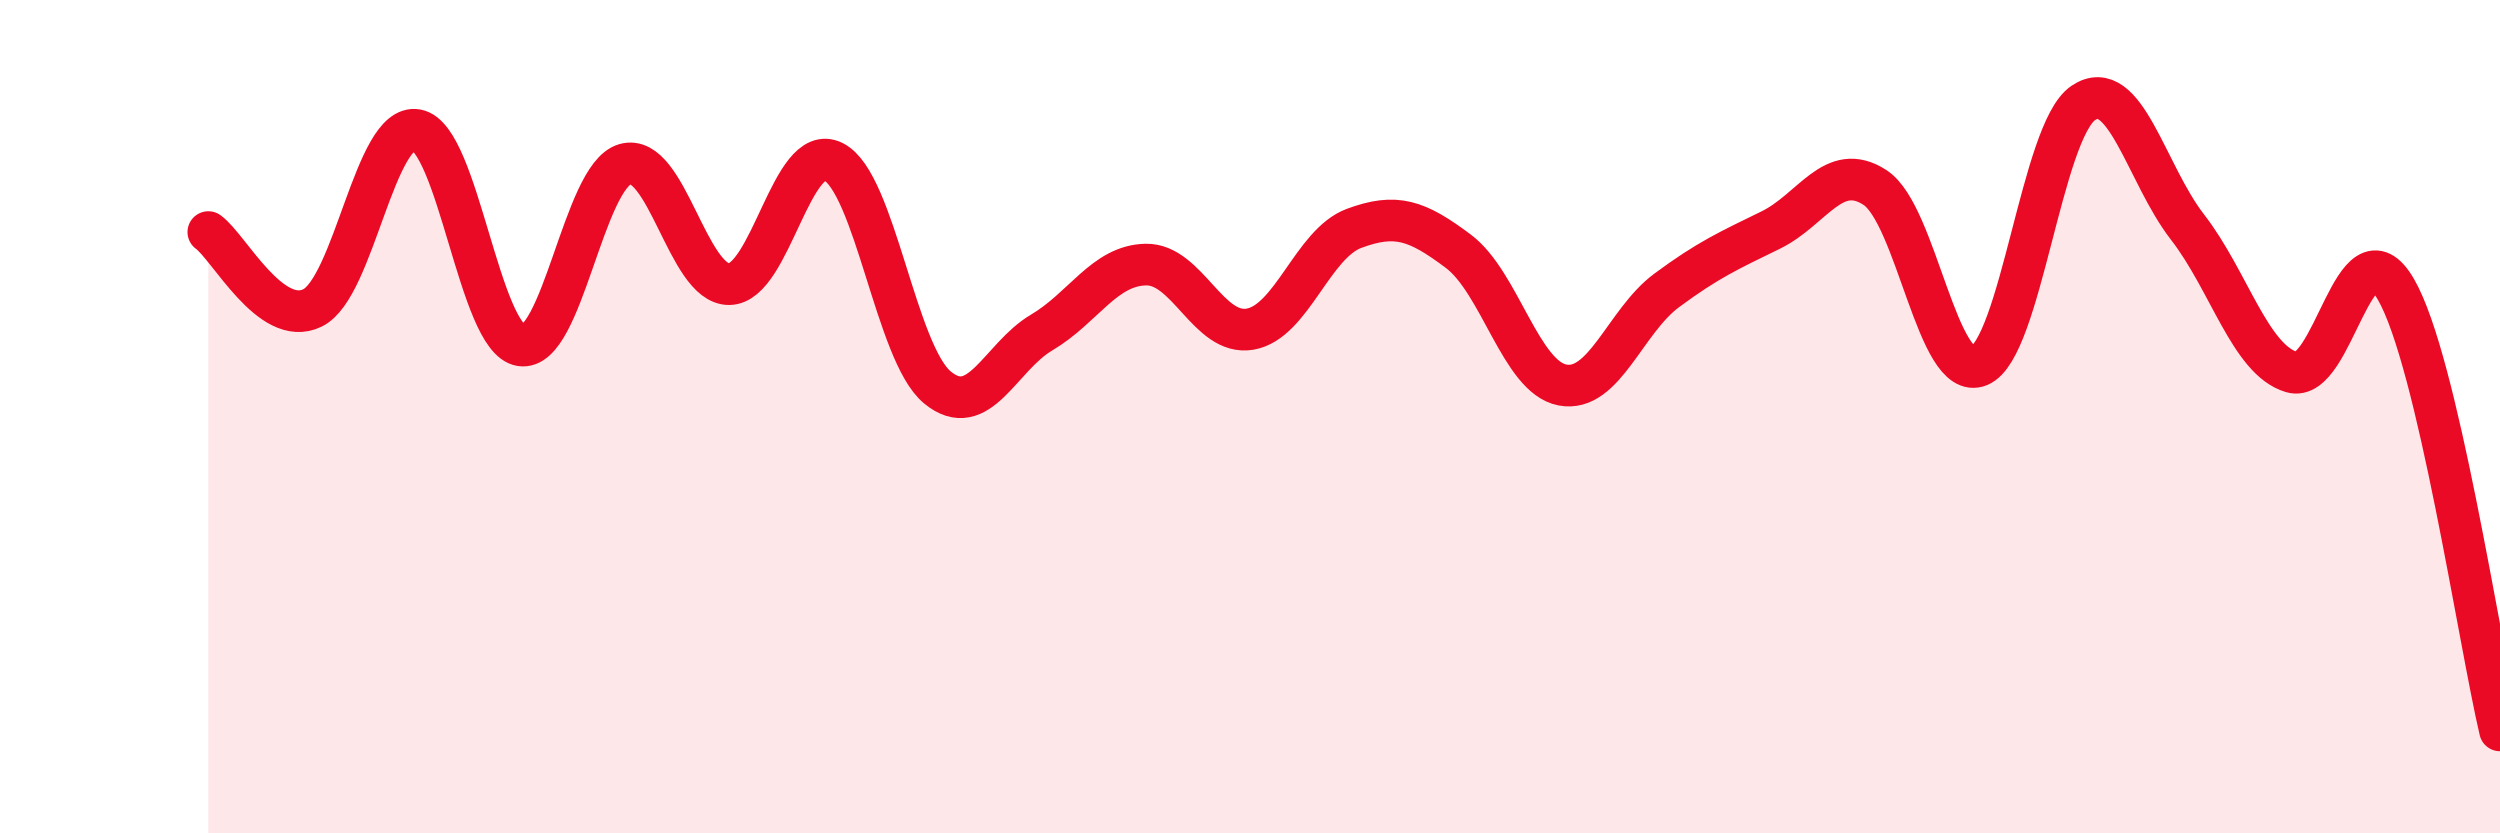 
    <svg width="60" height="20" viewBox="0 0 60 20" xmlns="http://www.w3.org/2000/svg">
      <path
        d="M 5,5.57 C 5.5,5.93 6.5,7.88 7.5,7.39 C 8.5,6.9 9,2.94 10,3.12 C 11,3.3 11.5,8.13 12.5,8.29 C 13.5,8.45 14,4.23 15,3.94 C 16,3.65 16.5,6.83 17.5,6.82 C 18.5,6.81 19,3.38 20,3.88 C 21,4.38 21.5,8.48 22.5,9.3 C 23.5,10.12 24,8.57 25,7.98 C 26,7.39 26.5,6.37 27.5,6.35 C 28.5,6.33 29,8.07 30,7.9 C 31,7.73 31.5,5.85 32.5,5.48 C 33.5,5.11 34,5.28 35,6.03 C 36,6.78 36.5,9.05 37.5,9.24 C 38.5,9.43 39,7.71 40,6.97 C 41,6.23 41.5,6.01 42.5,5.52 C 43.5,5.03 44,3.85 45,4.5 C 46,5.15 46.5,9.19 47.5,8.78 C 48.5,8.37 49,3.14 50,2.47 C 51,1.8 51.5,4.16 52.5,5.45 C 53.5,6.74 54,8.63 55,8.93 C 56,9.23 56.5,5.22 57.5,6.94 C 58.5,8.66 59.5,15.41 60,17.53L60 20L5 20Z"
        fill="#EB0A25"
        opacity="0.1"
        stroke-linecap="round"
        stroke-linejoin="round"
      />
      <path
        d="M 5,5.57 C 5.5,5.93 6.5,7.88 7.5,7.39 C 8.5,6.9 9,2.94 10,3.12 C 11,3.3 11.5,8.13 12.5,8.29 C 13.5,8.45 14,4.23 15,3.94 C 16,3.65 16.5,6.83 17.5,6.82 C 18.5,6.81 19,3.38 20,3.88 C 21,4.38 21.5,8.48 22.5,9.3 C 23.5,10.12 24,8.57 25,7.98 C 26,7.39 26.5,6.37 27.5,6.35 C 28.5,6.33 29,8.07 30,7.9 C 31,7.73 31.5,5.85 32.5,5.48 C 33.5,5.11 34,5.28 35,6.03 C 36,6.78 36.5,9.05 37.5,9.24 C 38.5,9.43 39,7.71 40,6.97 C 41,6.23 41.5,6.01 42.5,5.52 C 43.5,5.03 44,3.85 45,4.5 C 46,5.15 46.5,9.19 47.5,8.78 C 48.5,8.37 49,3.14 50,2.47 C 51,1.8 51.5,4.16 52.5,5.45 C 53.5,6.74 54,8.63 55,8.93 C 56,9.23 56.5,5.22 57.5,6.94 C 58.5,8.66 59.5,15.41 60,17.53"
        stroke="#EB0A25"
        stroke-width="1"
        fill="none"
        stroke-linecap="round"
        stroke-linejoin="round"
      />
    </svg>
  